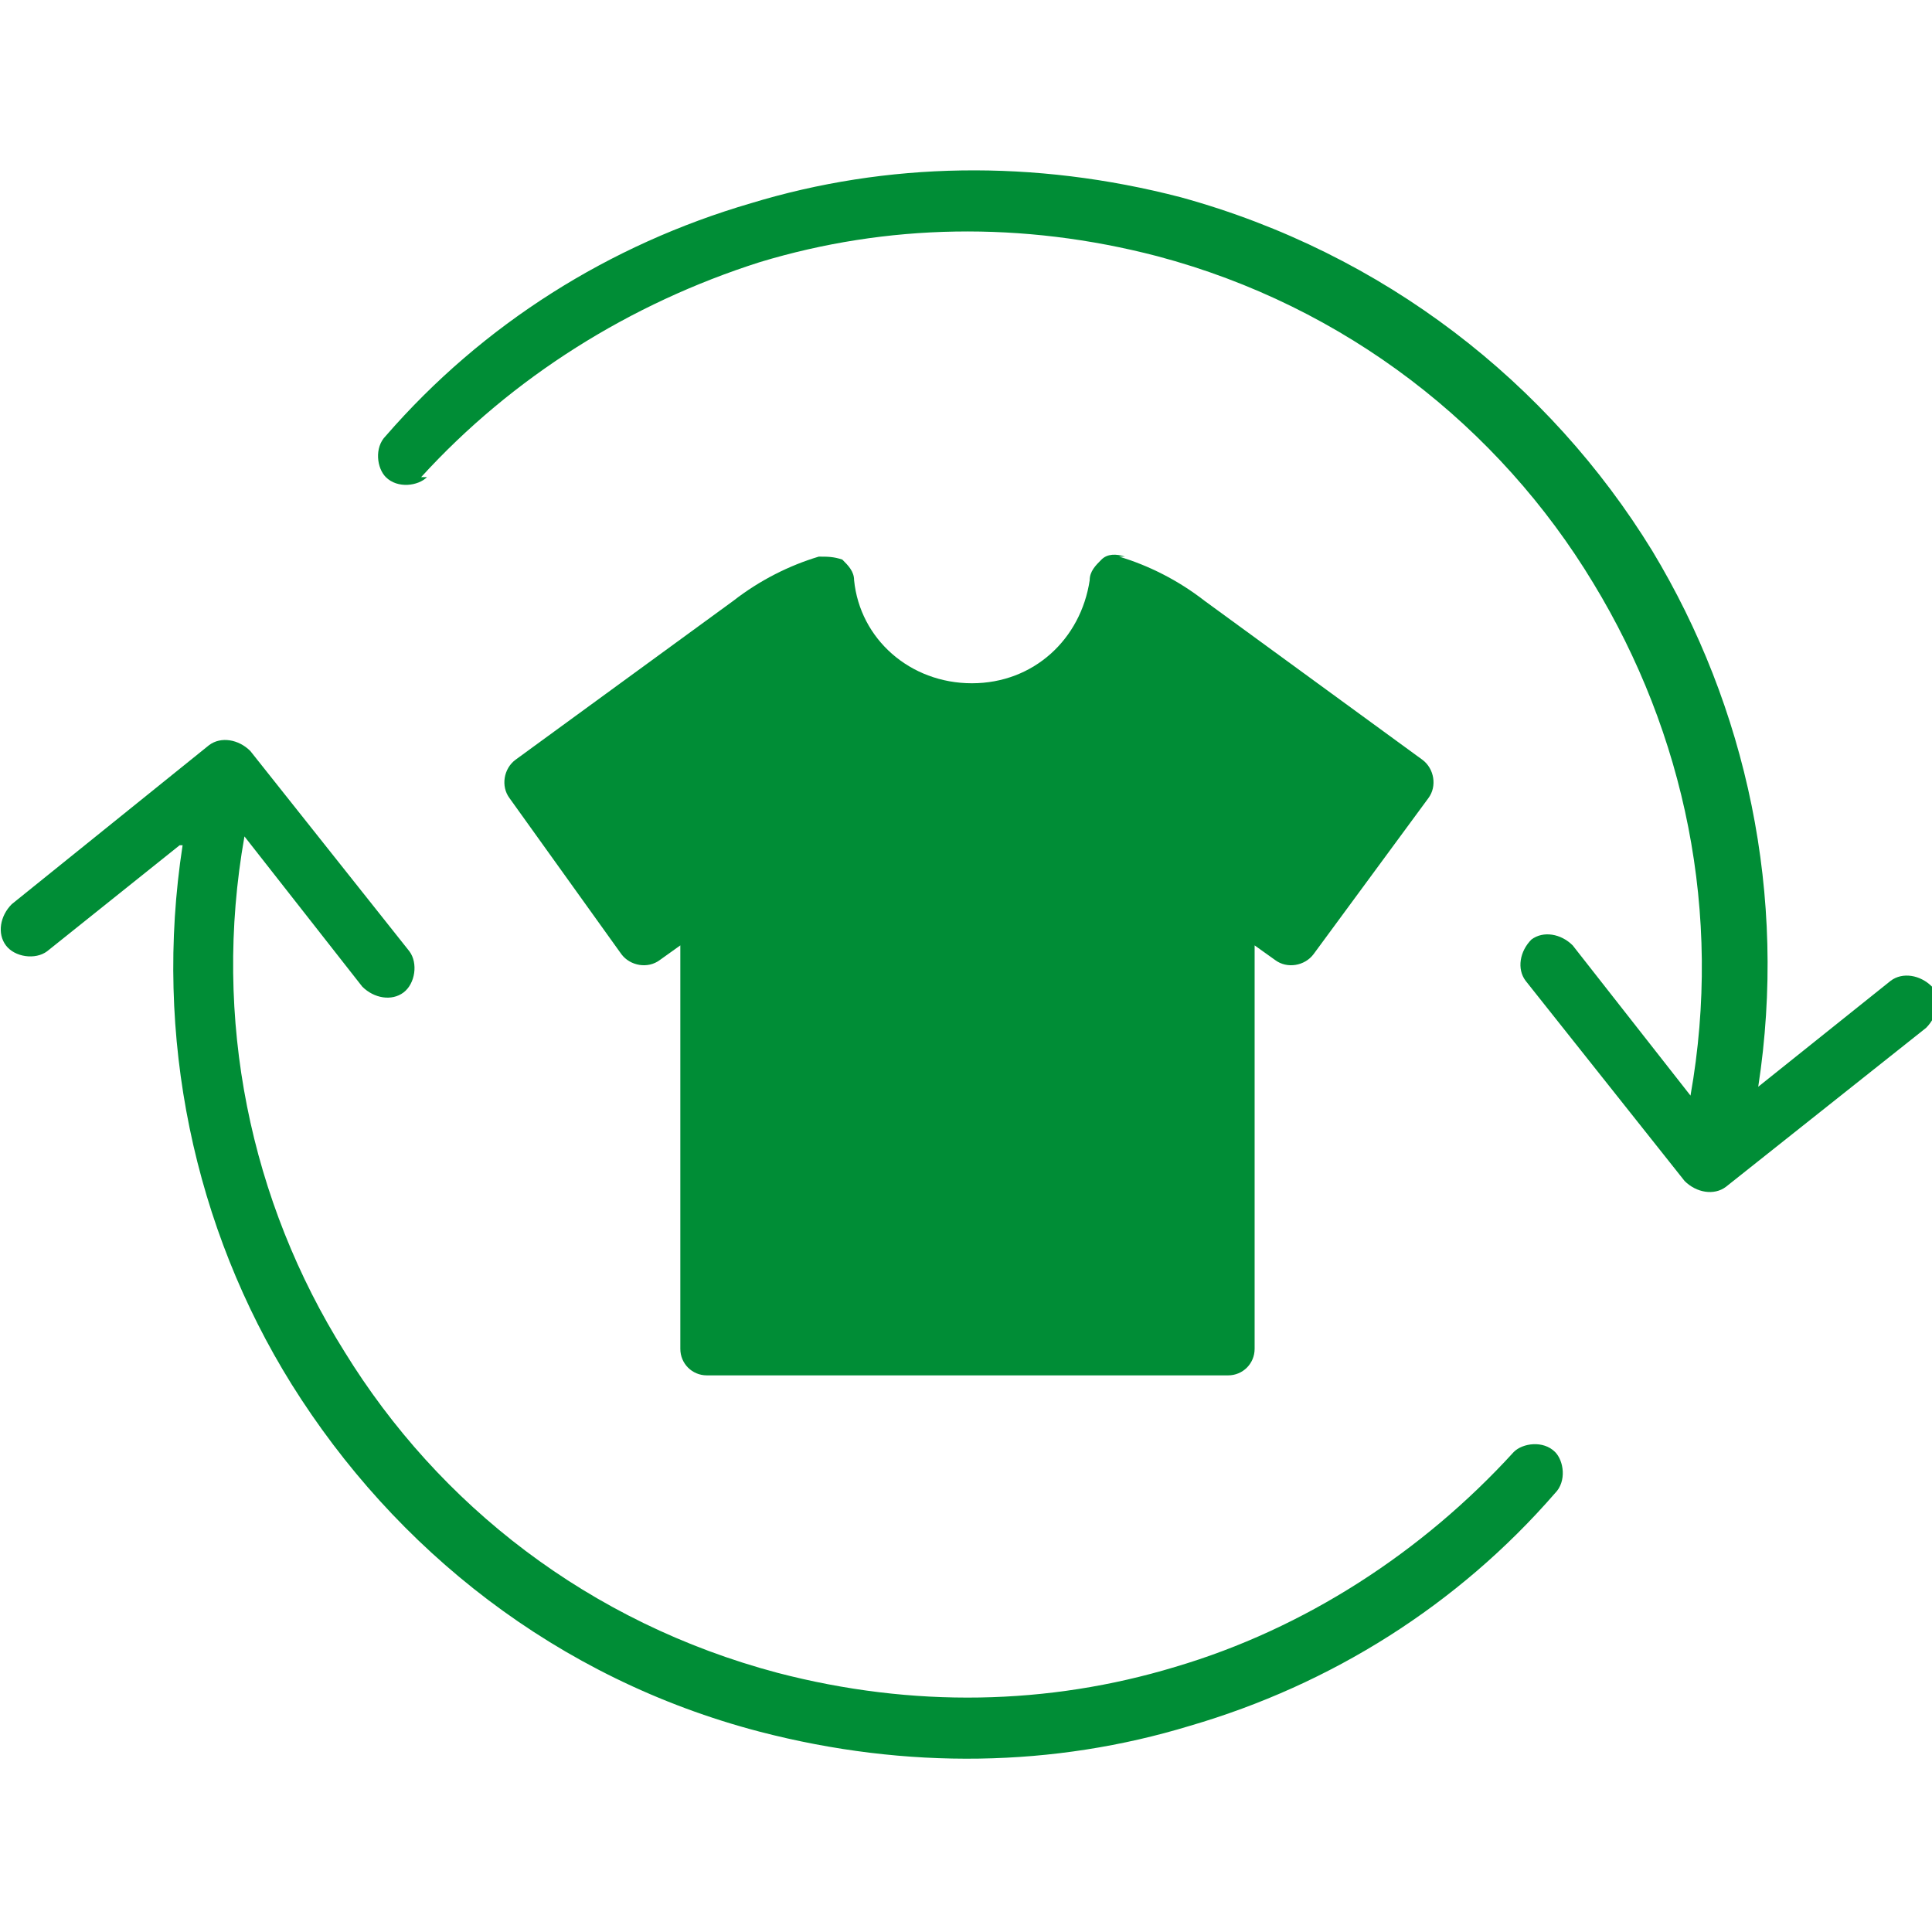 <svg xmlns="http://www.w3.org/2000/svg" viewBox="0 0 65.6 65.6"><defs><style>      .cls-1 {        fill: #008d36;        fill-rule: evenodd;      }    </style></defs><g><g id="Calque_1"><path class="cls-1" d="M38,18.9c1,.3,2,.8,2.9,1.5l7.4,5.4c.4.3.5.9.2,1.3l-3.9,5.3c-.3.4-.9.5-1.3.2l-.7-.5v13.7c0,.5-.4.9-.9.9h-17.7c-.5,0-.9-.4-.9-.9v-13.7l-.7.5c-.4.3-1,.2-1.3-.2l-3.8-5.3c-.3-.4-.2-1,.2-1.3l7.4-5.4c.9-.7,1.9-1.2,2.9-1.5.3,0,.5,0,.8.1.2.2.4.4.4.7.2,2,1.9,3.5,4,3.5s3.7-1.5,4-3.5c0-.3.2-.5.4-.7.2-.2.5-.2.8-.1h0ZM6.2,28.7c-1,6.5.4,13,3.7,18.3,3.5,5.6,9,10,15.9,11.8,5,1.3,10,1.2,14.6-.2,4.8-1.4,9.1-4.1,12.4-7.9.4-.4.3-1.1,0-1.4-.4-.4-1.1-.3-1.4,0-3.1,3.4-7.1,6-11.5,7.3-4.3,1.3-8.9,1.4-13.5.2-6.4-1.7-11.5-5.7-14.7-10.9-3.2-5.1-4.5-11.3-3.4-17.5l4,5.1c.4.4,1,.5,1.4.2s.5-1,.2-1.4l-5.4-6.8c-.4-.4-1-.5-1.4-.2L.4,30.7c-.4.4-.5,1-.2,1.4s1,.5,1.4.2l4.5-3.6ZM14.3,16.2c3.1-3.4,7.1-5.9,11.5-7.3,4.3-1.3,8.9-1.4,13.5-.2,6.4,1.7,11.6,5.8,14.8,11.1,3.1,5.1,4.4,11.2,3.3,17.4l-4-5.1c-.4-.4-1-.5-1.4-.2-.4.4-.5,1-.2,1.4l5.4,6.8c.4.4,1,.5,1.4.2l6.8-5.4c.4-.4.5-1,.2-1.4-.4-.4-1-.5-1.4-.2l-4.5,3.6c1-6.5-.4-12.9-3.6-18.2-3.5-5.7-9.1-10.1-16-12-5-1.3-10-1.2-14.6.2-4.8,1.4-9.1,4.1-12.4,7.9-.4.4-.3,1.1,0,1.4.4.4,1.1.3,1.4,0h0Z"></path></g></g></svg>